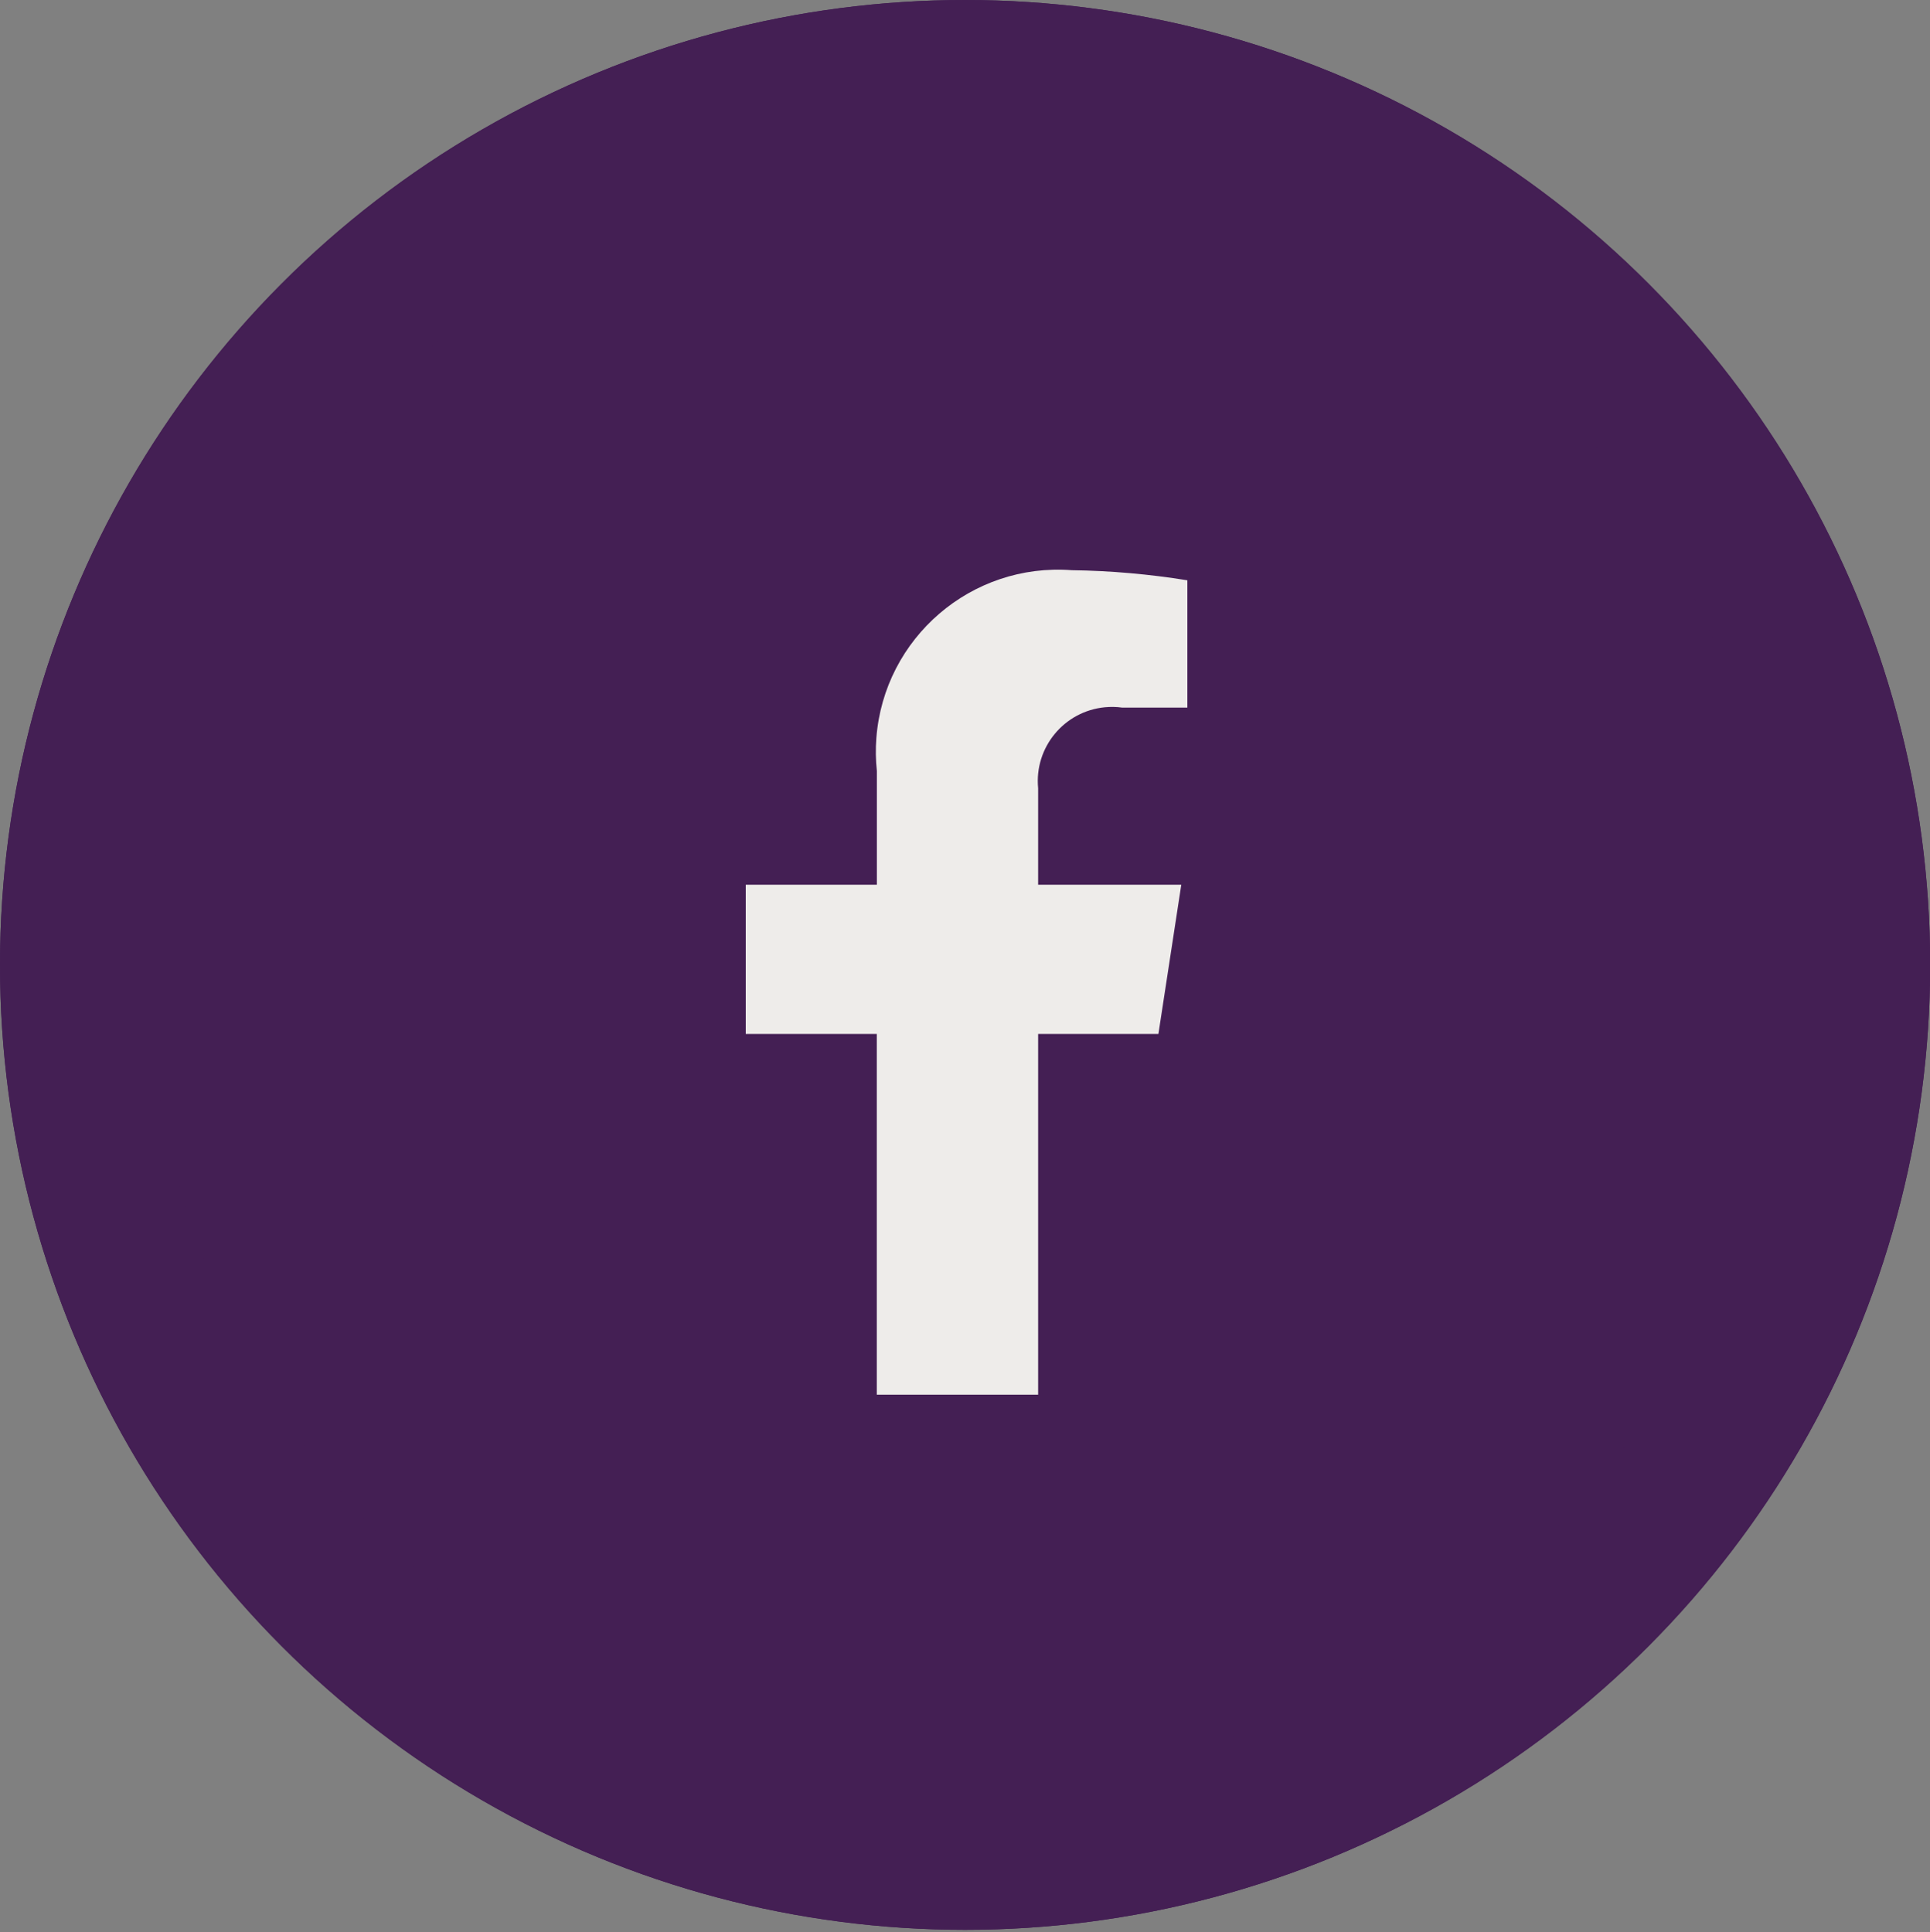 <?xml version="1.0" encoding="UTF-8"?>
<svg id="Layer_1" data-name="Layer 1" xmlns="http://www.w3.org/2000/svg" version="1.1" viewBox="0 0 25.994 26.025">
  <rect x="0" y="0" width="25.994" height="26.025" fill="#808080" stroke="none"/>
  <defs>
    <style>
      .cls-1 {
        fill: none;
        stroke: #441f54;
        stroke-width: 2px;
      }

      .cls-2 {
        fill: #eeecea;
      }

      .cls-2, .cls-3 {
        stroke-width: 0px;
      }

      .cls-3 {
        fill: #441f54;
      }
    </style>
  </defs>
  <g id="Ellipse_26" data-name="Ellipse 26">
    <circle class="cls-3" cx="12.998" cy="12.998" r="12.998"/>
    <circle class="cls-1" cx="12.998" cy="12.998" r="11.998"/>
  </g>
  <path id="facebook-f-brands" class="cls-2" d="M15.602,13.928l.308-2.01h-1.928v-1.3c-.053-.55.35-1.038.9-1.091.078-.007.156-.006.233.005h.877v-1.715c-.515-.083-1.035-.129-1.556-.136-1.351-.103-2.53.91-2.633,2.261-.011.148-.009.296.007.444v1.532h-1.766v2.01h1.765v4.859h2.173v-4.859h1.62Z"/>
</svg>